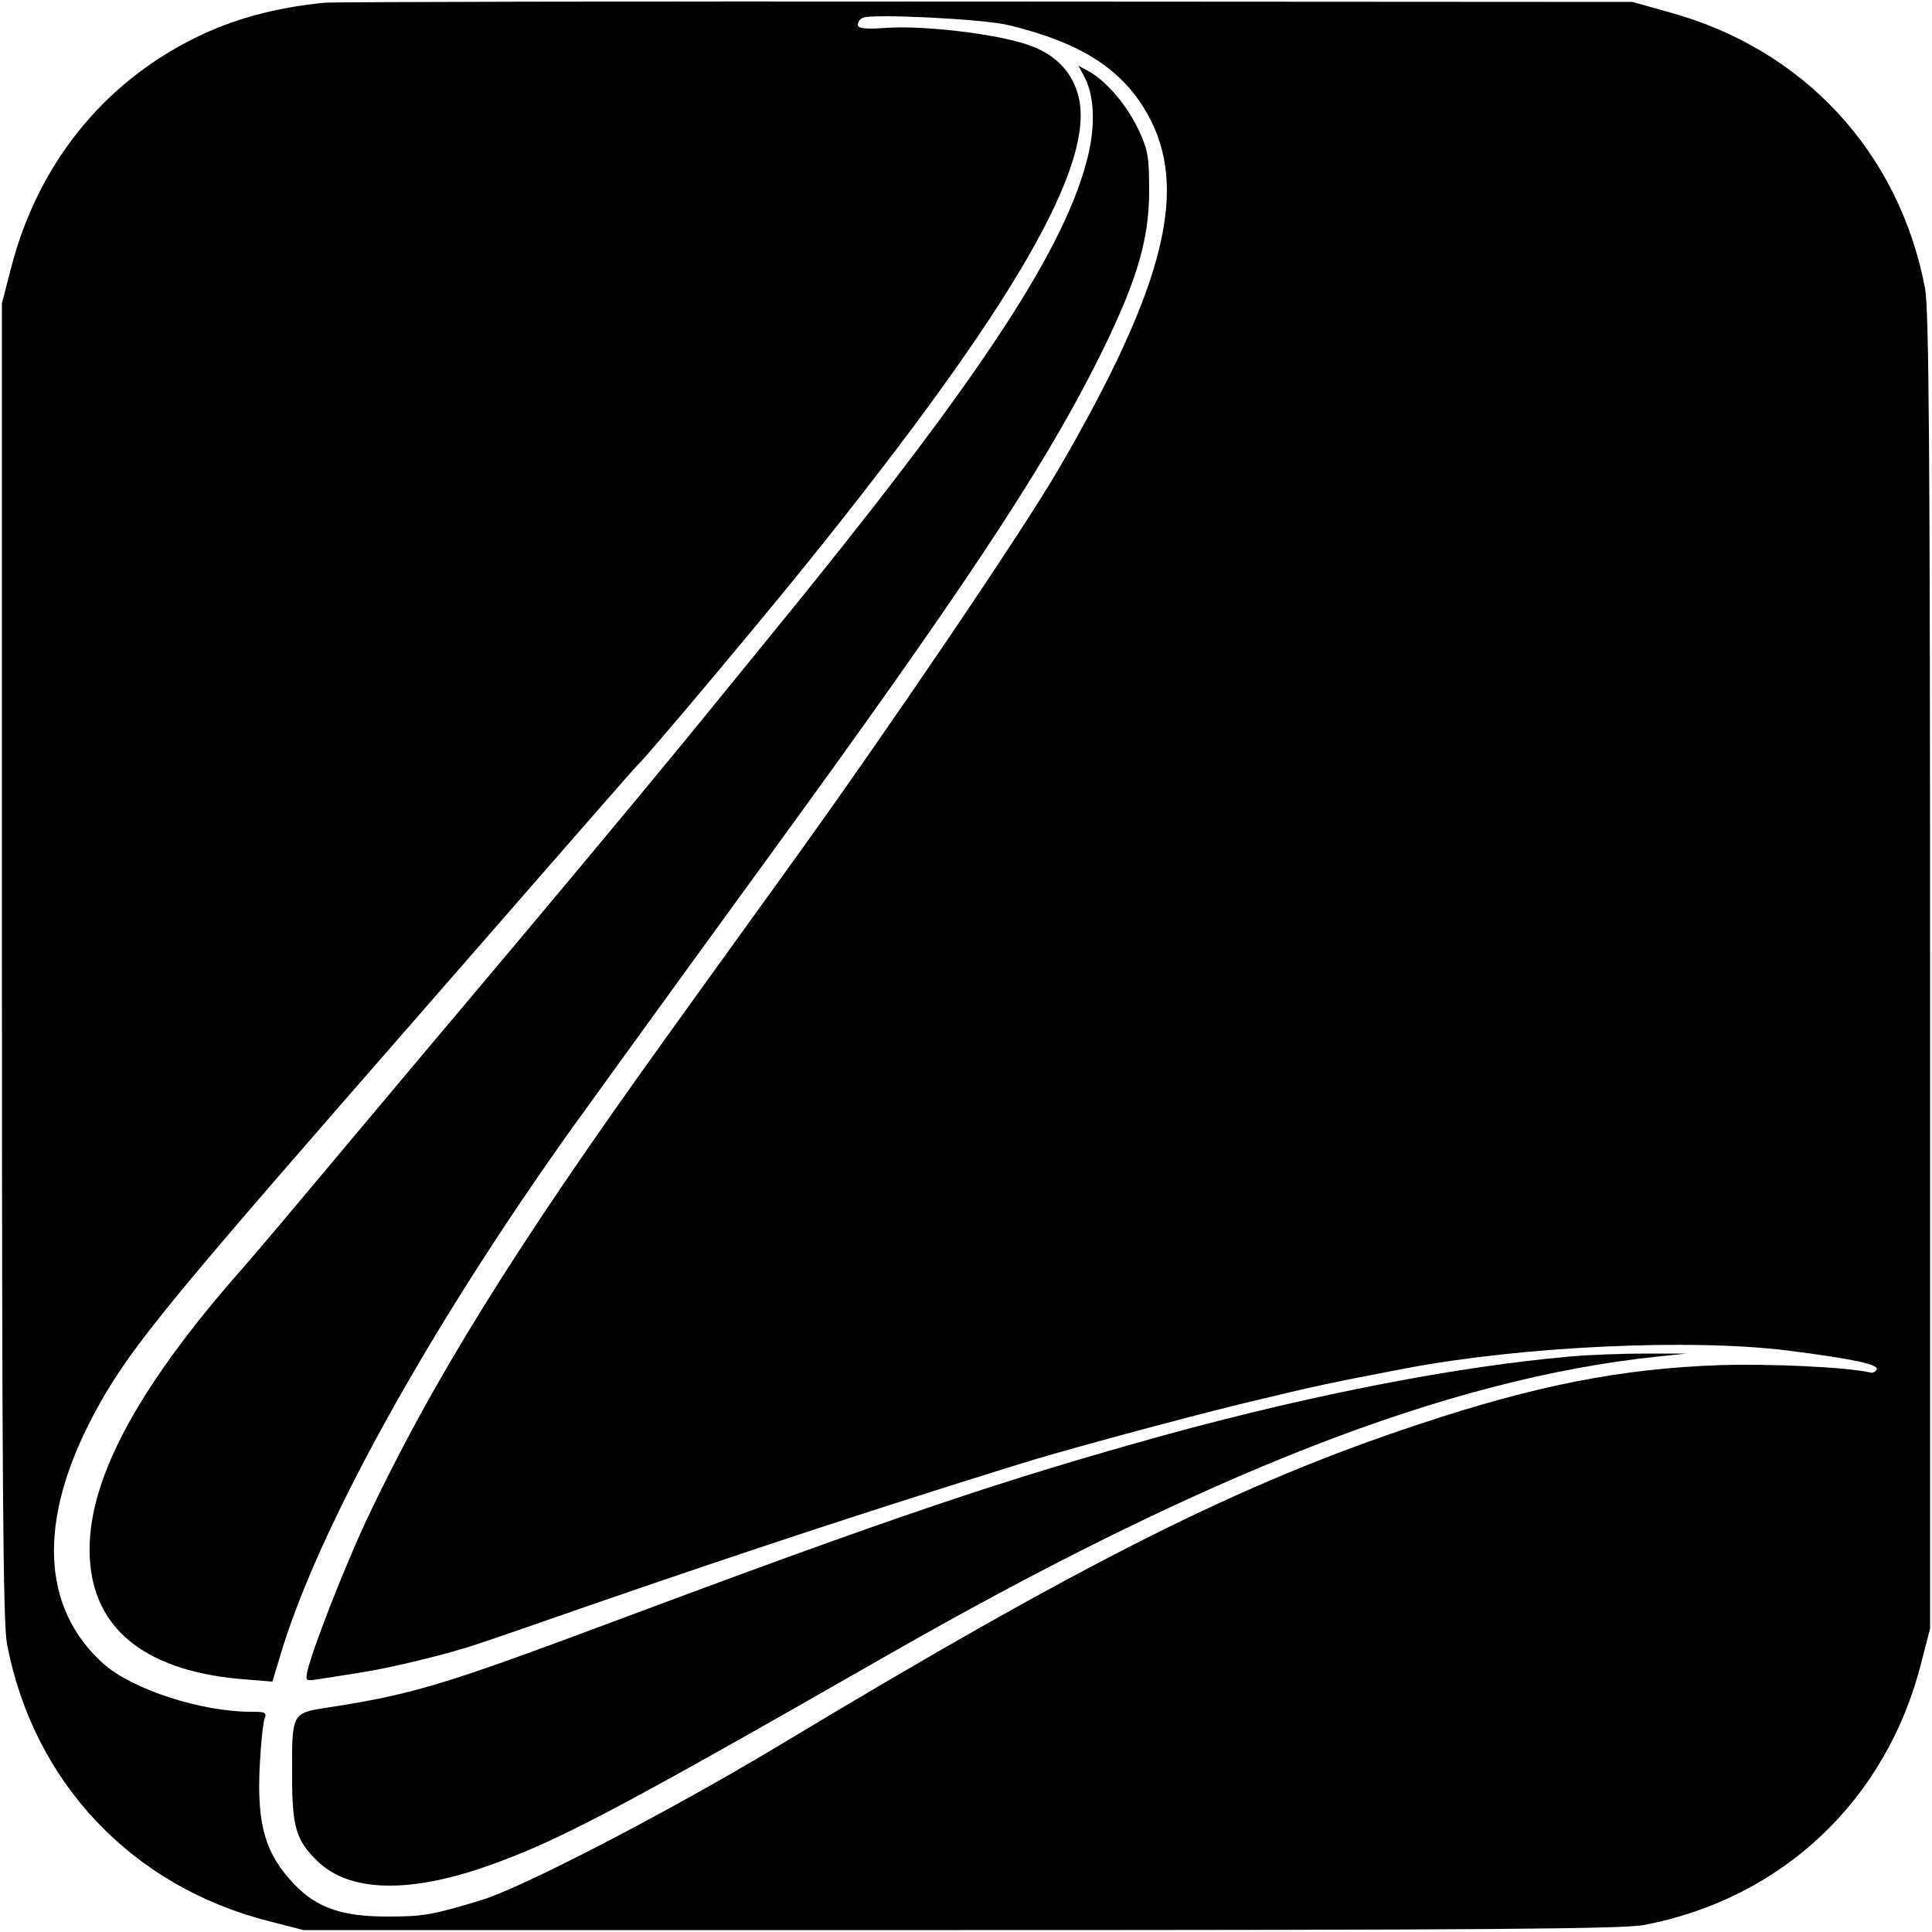 <?xml version="1.0" standalone="no"?>
<!DOCTYPE svg PUBLIC "-//W3C//DTD SVG 20010904//EN"
 "http://www.w3.org/TR/2001/REC-SVG-20010904/DTD/svg10.dtd">
<svg version="1.0" xmlns="http://www.w3.org/2000/svg"
 width="500pt" height="500pt" viewBox="0 0 500 500"
 preserveAspectRatio="xMidYMid meet">
<g transform="translate(0,500) scale(0.1,-0.1)"
fill="#000000" stroke="none">
<path d="M840 4993 c-131 -13 -238 -43 -335 -91 -241 -119 -409 -331 -477
-598 l-23 -89 0 -1700 c0 -1358 3 -1714 13 -1769 68 -358 323 -628 678 -718
l89 -23 1700 0 c1358 0 1714 3 1769 13 358 68 628 323 718 678 l23 89 0 1700
c0 1358 -3 1714 -13 1769 -67 352 -314 619 -661 714 l-96 27 -1675 1 c-921 1
-1691 -1 -1710 -3z m1770 -58 c187 -45 294 -114 359 -229 109 -192 47 -444
-227 -916 -90 -156 -432 -661 -683 -1010 -77 -107 -228 -316 -335 -465 -392
-545 -608 -893 -777 -1252 -55 -118 -137 -327 -151 -386 -6 -27 -5 -28 26 -23
18 3 67 10 108 17 76 11 232 49 305 74 22 7 153 52 290 100 402 139 727 246
1110 365 111 35 419 118 570 155 206 50 236 56 440 95 300 56 730 76 980 45
167 -21 237 -36 232 -49 -3 -6 -10 -10 -17 -8 -62 14 -254 23 -390 19 -254 -9
-474 -52 -775 -152 -466 -154 -866 -355 -1670 -839 -279 -167 -654 -362 -761
-394 -126 -38 -148 -42 -241 -42 -117 0 -182 22 -240 82 -76 79 -98 153 -91
305 3 60 9 116 13 126 6 15 1 17 -36 17 -129 0 -307 58 -381 124 -162 145
-171 372 -25 646 81 152 168 261 651 815 601 689 751 861 756 865 21 18 322
377 441 525 533 662 748 1034 699 1210 -19 66 -65 110 -142 133 -85 26 -259
46 -352 40 -57 -4 -76 -2 -76 8 0 7 6 15 13 18 24 11 312 -3 377 -19z"/>
<path d="M2808 4798 c26 -52 27 -134 3 -220 -66 -243 -297 -587 -821 -1228
-47 -58 -146 -179 -220 -270 -123 -150 -385 -464 -580 -695 -42 -49 -172 -205
-290 -345 -117 -140 -239 -285 -271 -321 -288 -326 -416 -576 -395 -771 18
-173 153 -274 396 -294 l75 -6 19 63 c97 330 388 855 764 1380 62 86 324 448
485 669 511 701 717 1012 859 1290 106 209 142 323 142 455 0 87 -3 107 -26
156 -29 63 -81 125 -126 152 l-31 17 17 -32z"/>
<path d="M4060 1489 c-286 -25 -658 -97 -1035 -200 -427 -118 -706 -212 -1460
-494 -418 -156 -500 -181 -723 -215 -87 -14 -87 -14 -86 -180 0 -129 11 -164
66 -217 83 -80 237 -84 443 -11 178 63 332 144 1010 532 840 482 1470 728
2013 785 l77 8 -105 0 c-58 0 -148 -3 -200 -8z"/>
</g>
</svg>
